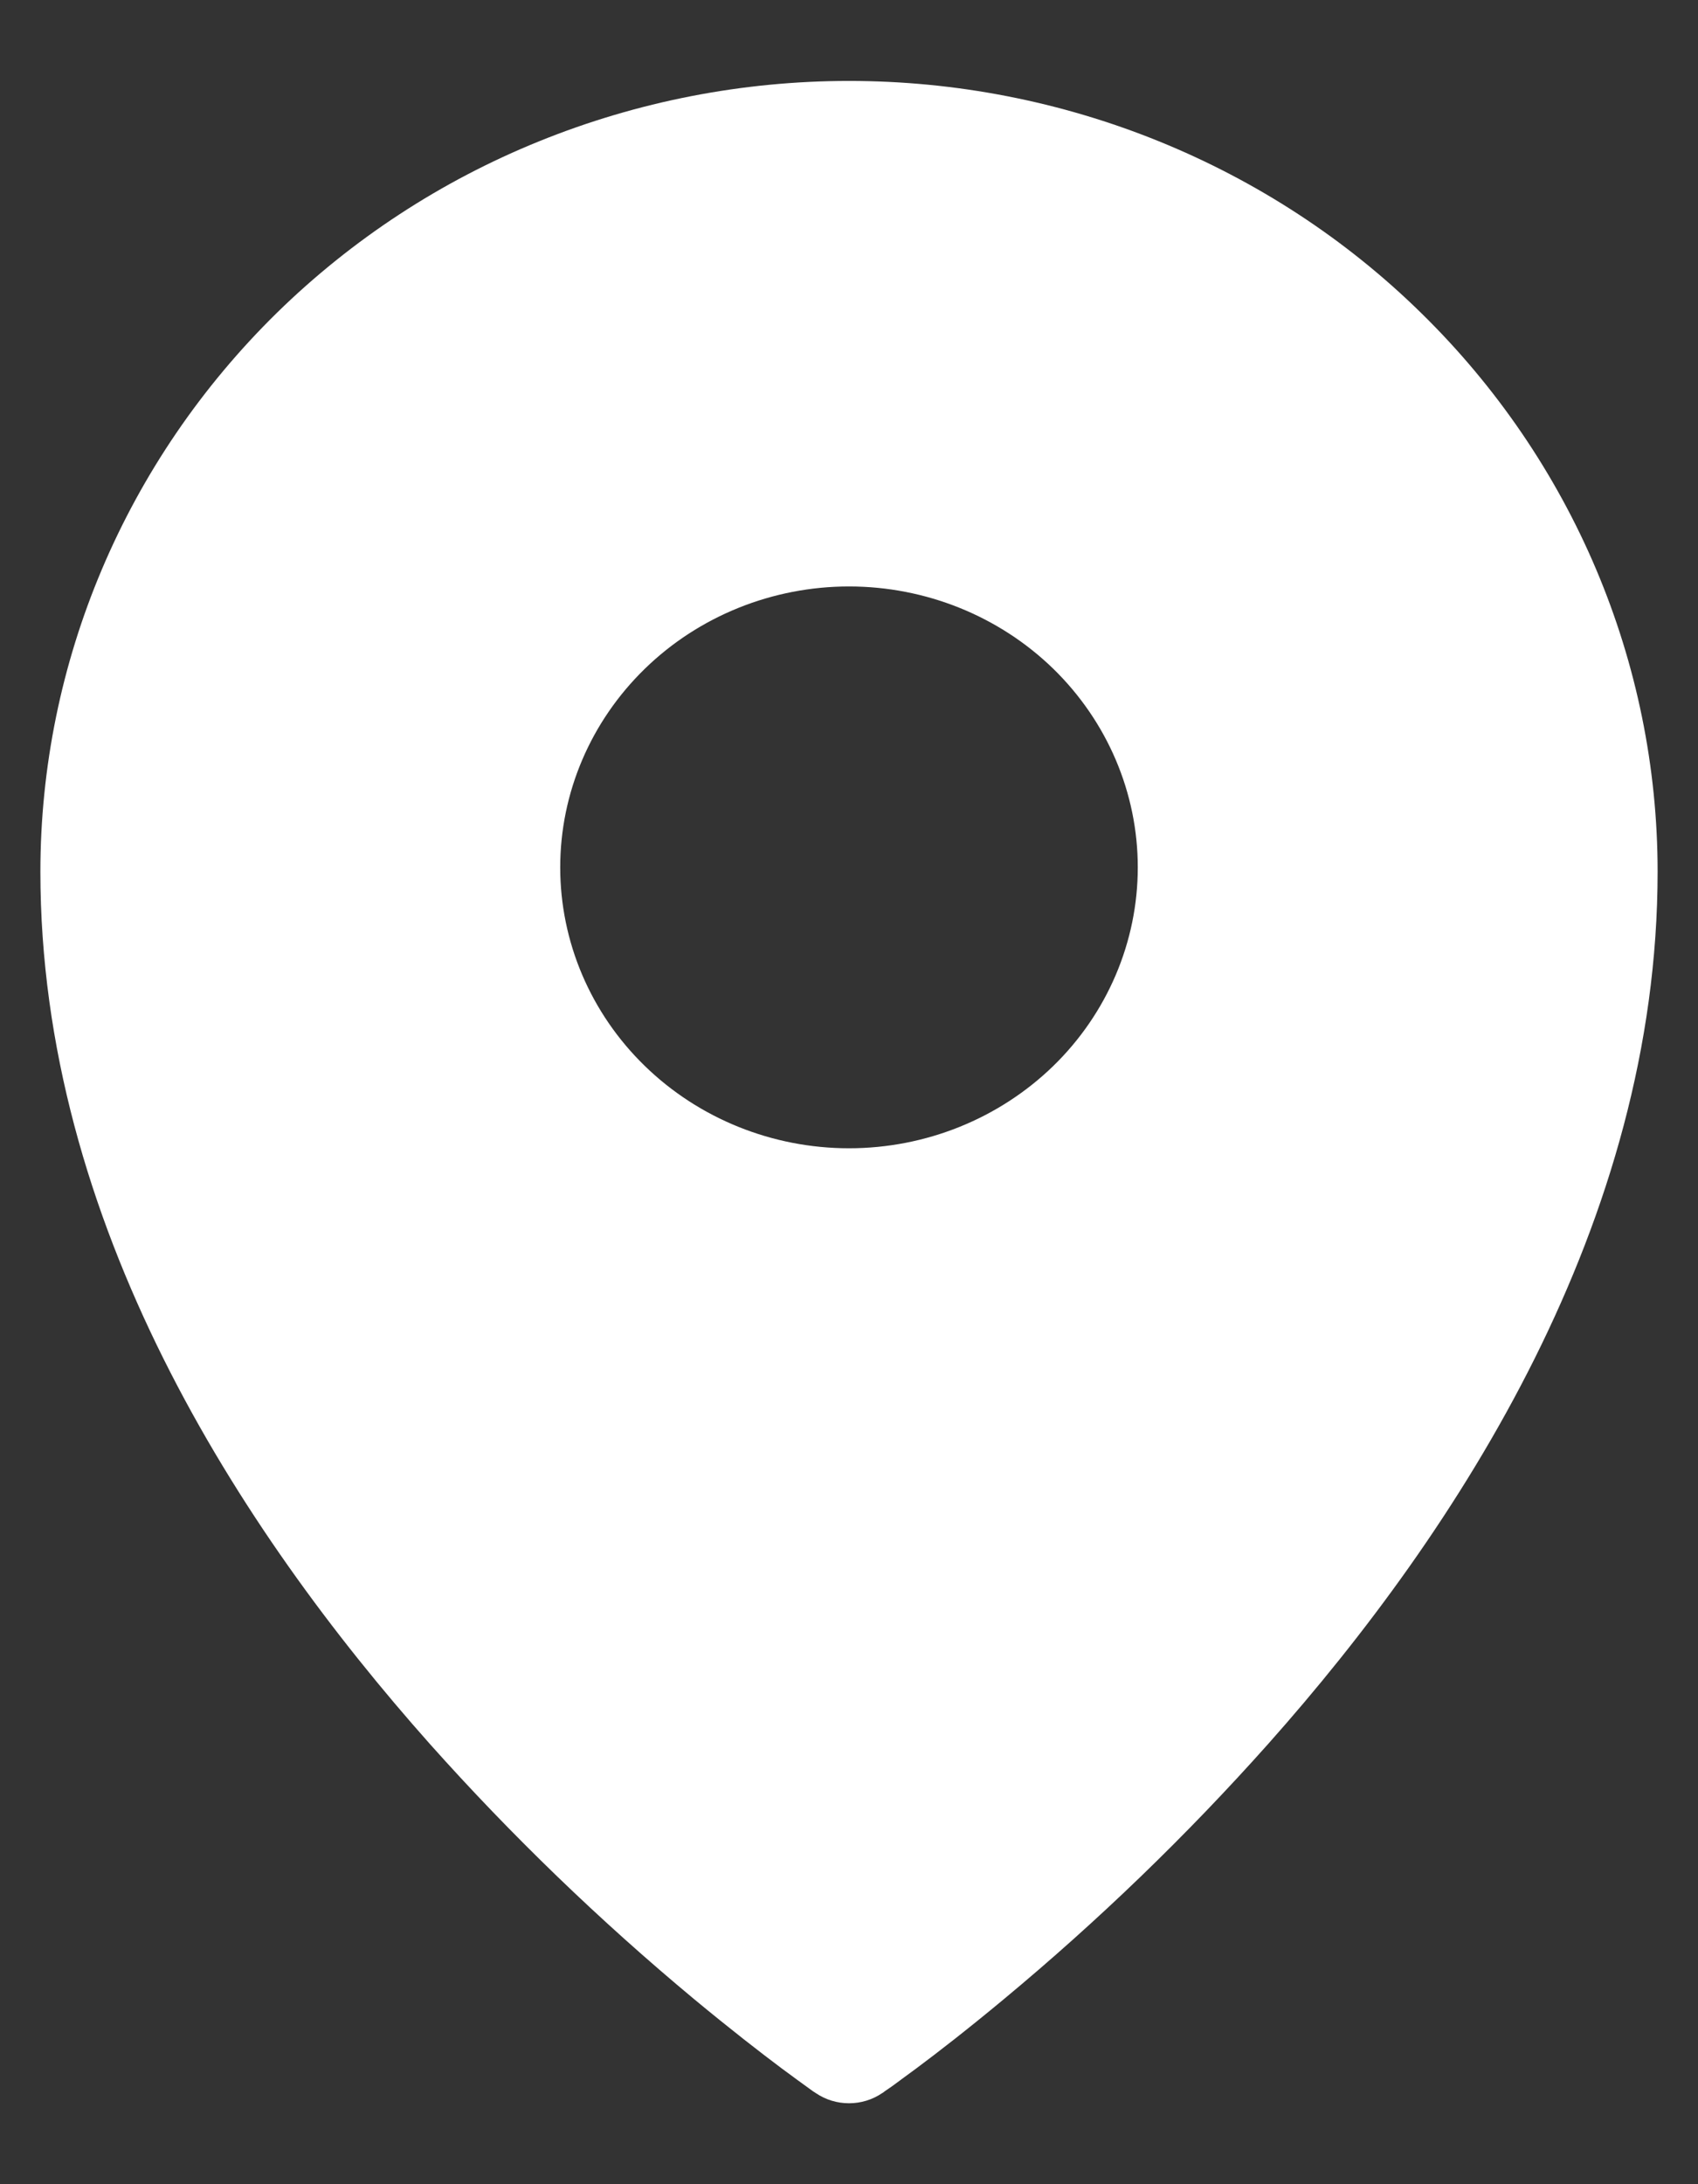 <?xml version="1.0" encoding="UTF-8"?> <svg xmlns="http://www.w3.org/2000/svg" width="14" height="18" viewBox="0 0 14 18" fill="none"><rect x="0" y="0" width="14" height="18" fill="#333333" stroke="none"/><path fill-rule="evenodd" clip-rule="evenodd" d="M7.274 17.249L7.276 17.248L7.281 17.245L7.295 17.234L7.352 17.195C7.4 17.16 7.468 17.11 7.556 17.045C7.732 16.914 7.98 16.722 8.277 16.475C9.056 15.828 9.784 15.126 10.455 14.373C12.031 12.602 13.667 10.074 13.667 7.183C13.667 5.457 12.965 3.799 11.715 2.577C11.098 1.972 10.363 1.492 9.554 1.164C8.745 0.836 7.877 0.667 7 0.667C6.124 0.667 5.256 0.836 4.446 1.164C3.637 1.491 2.903 1.972 2.285 2.576C1.034 3.802 0.333 5.458 0.333 7.184C0.333 10.074 1.97 12.602 3.545 14.373C4.217 15.126 4.945 15.828 5.723 16.475C6.021 16.722 6.269 16.914 6.444 17.045C6.53 17.109 6.617 17.172 6.704 17.235L6.72 17.245L6.724 17.248L6.726 17.249C6.89 17.361 7.11 17.361 7.274 17.249ZM9.381 7.148C9.381 7.762 9.13 8.351 8.684 8.785C8.237 9.219 7.632 9.463 7 9.463C6.369 9.463 5.763 9.219 5.317 8.785C4.87 8.351 4.619 7.762 4.619 7.148C4.619 6.534 4.87 5.946 5.317 5.511C5.763 5.077 6.369 4.833 7 4.833C7.632 4.833 8.237 5.077 8.684 5.511C9.13 5.946 9.381 6.534 9.381 7.148Z" fill="white"></path></svg> 